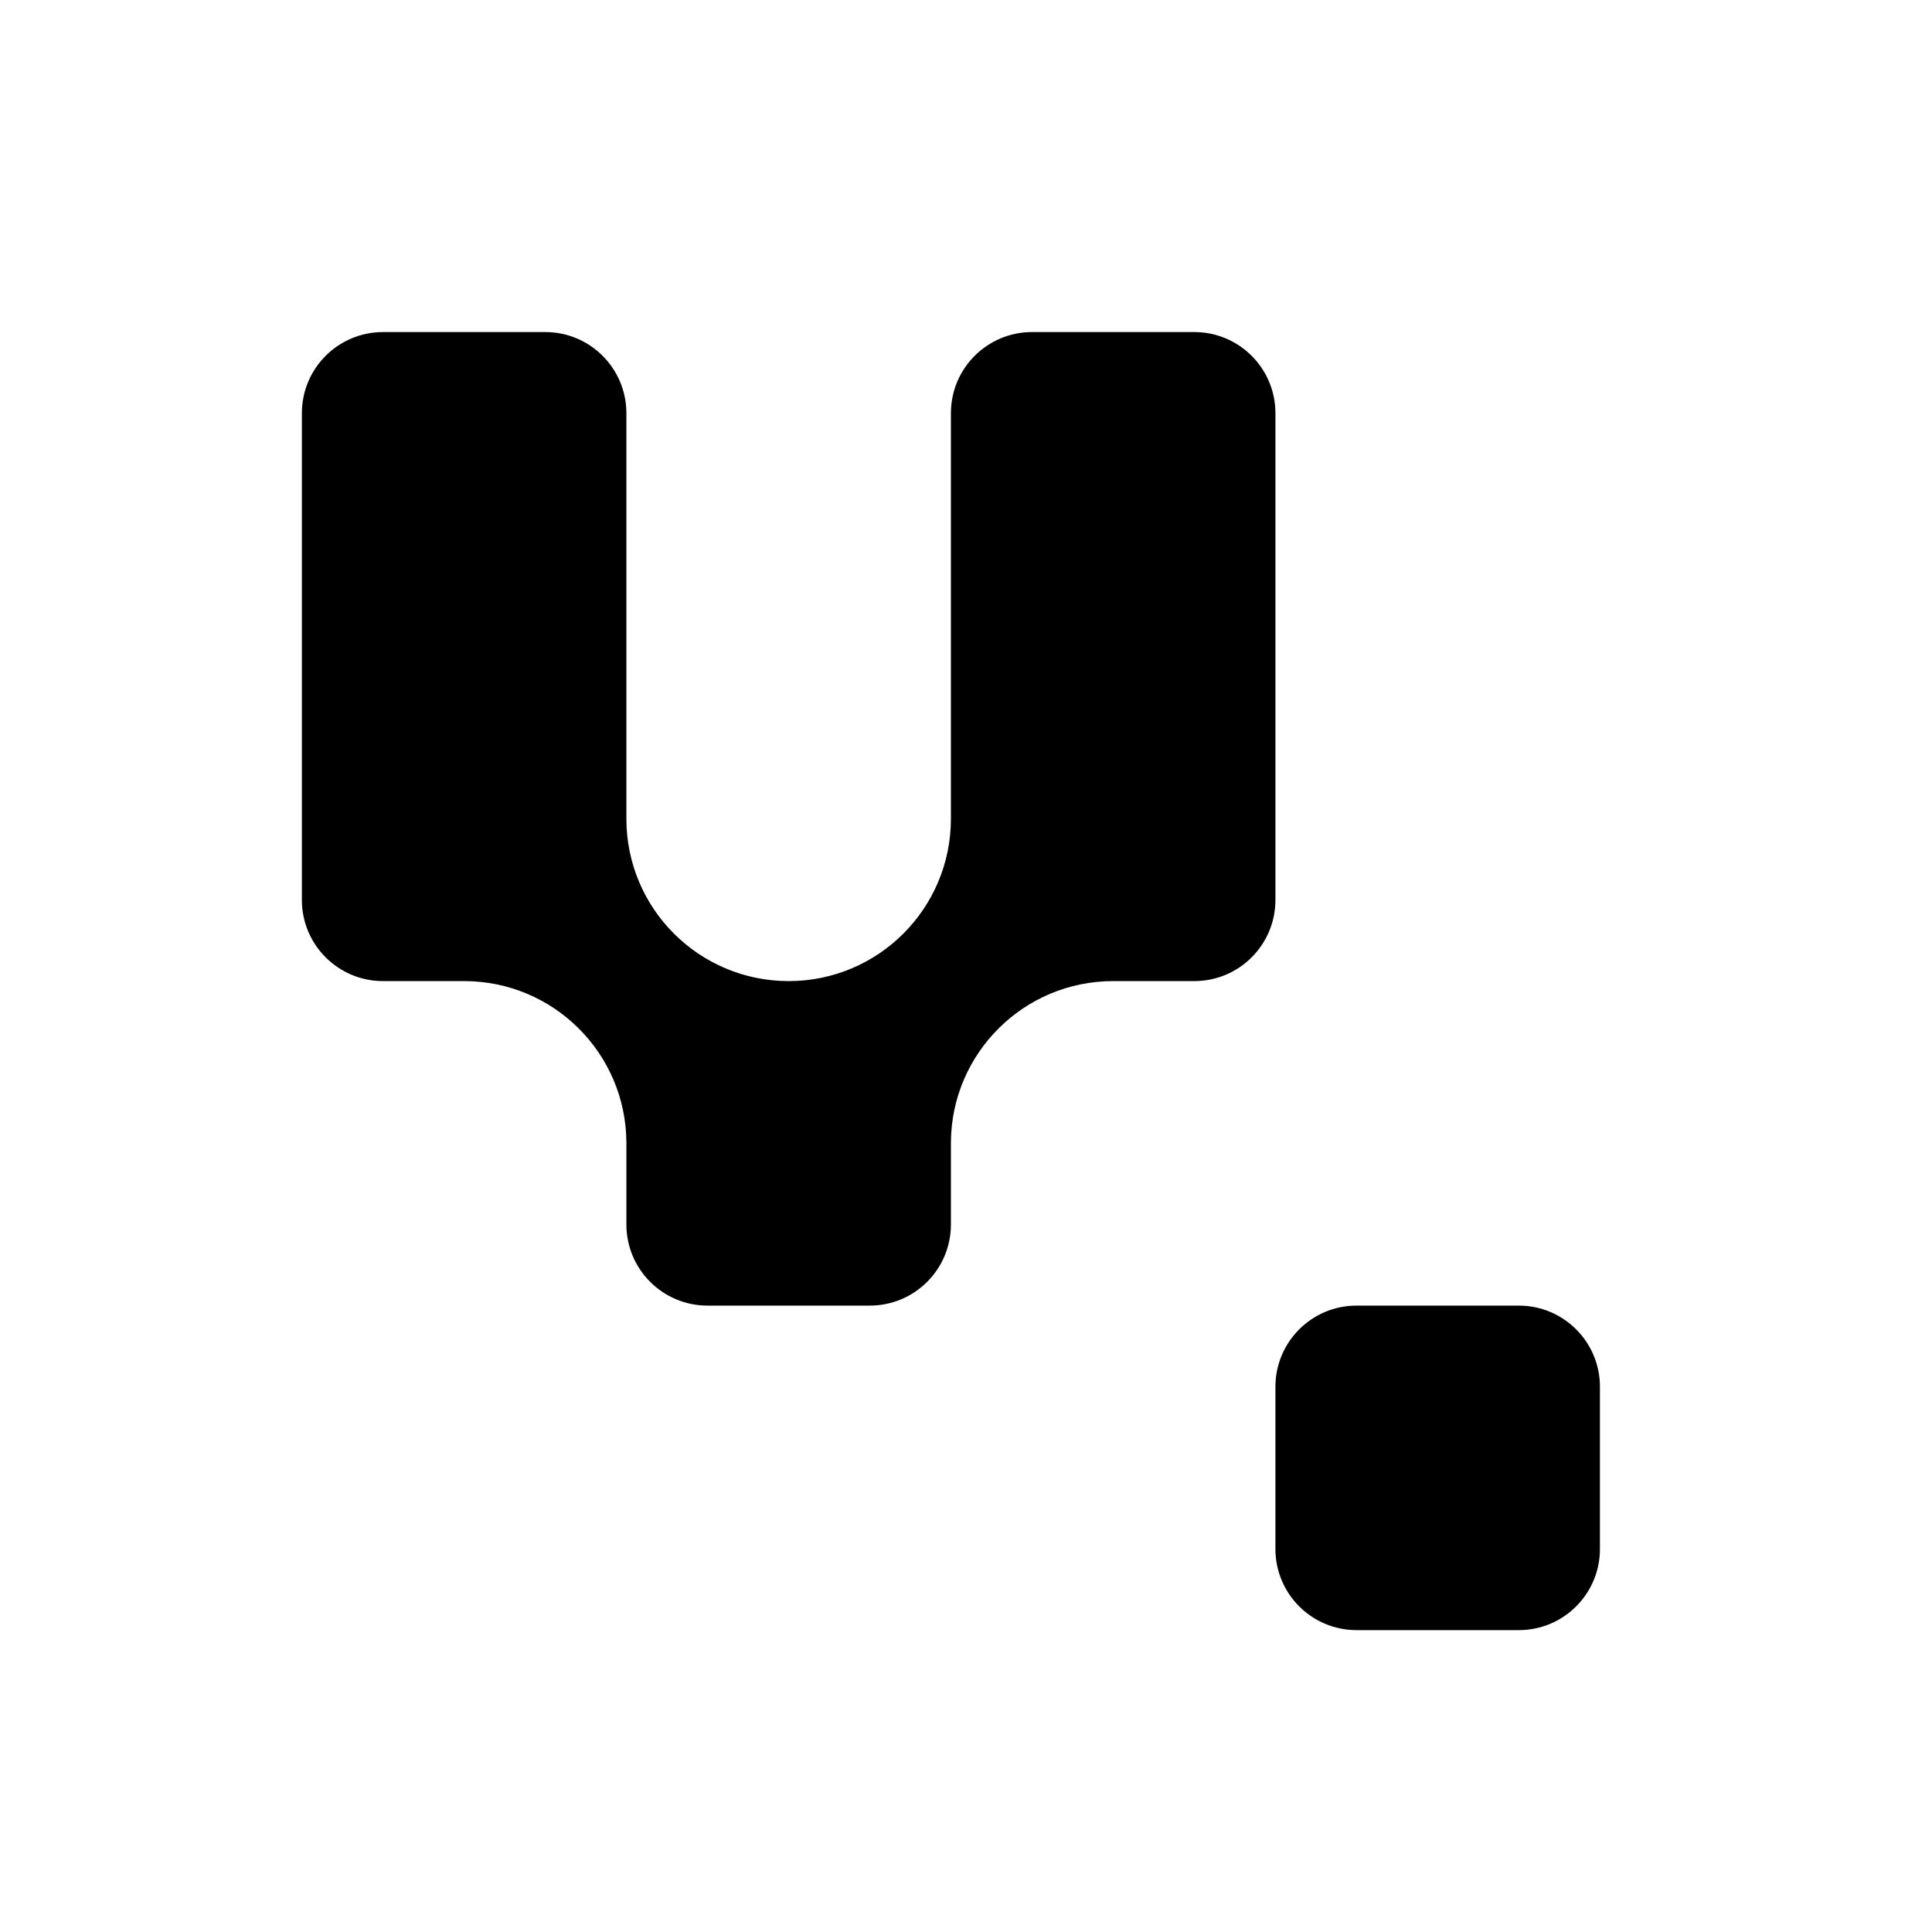 <svg width="64" height="64" viewBox="0 0 64 64" fill="none"
     xmlns="http://www.w3.org/2000/svg">
  <path
    d="M50.312 43.25C51.797 43.25 53 44.453 53 45.938L53 51.312C53 52.797 51.797 54 50.312 54L44.938 54C43.453 54 42.25 52.797 42.25 51.312L42.25 45.938C42.25 44.453 43.453 43.25 44.938 43.25L50.312 43.25Z"
    fill="#06B250"
    style="fill:#06B250;fill:color(display-p3 0.024 0.698 0.314);fill-opacity:1;"/>
  <path
    d="M31.5 27.125C31.5 30.093 29.095 32.499 26.128 32.5L26.122 32.5C23.155 32.498 20.75 30.093 20.75 27.125L20.75 13.688C20.75 12.203 19.547 11 18.062 11L12.688 11C11.203 11 10 12.203 10 13.688L10 29.812C10 31.297 11.203 32.5 12.688 32.5L15.375 32.5C18.334 32.5 20.734 34.89 20.75 37.845L20.75 40.562C20.75 42.047 21.953 43.25 23.438 43.25L28.812 43.25C30.297 43.25 31.5 42.047 31.5 40.562L31.5 37.838C31.52 34.886 33.919 32.5 36.875 32.5L39.562 32.5C41.047 32.5 42.25 31.297 42.25 29.812L42.25 13.688C42.25 12.203 41.047 11 39.562 11L34.188 11C32.703 11 31.5 12.203 31.5 13.688L31.5 27.125Z"
    fill="#06B250"
    style="fill:#06B250;fill:color(display-p3 0.024 0.698 0.314);fill-opacity:1;"/>
</svg>
